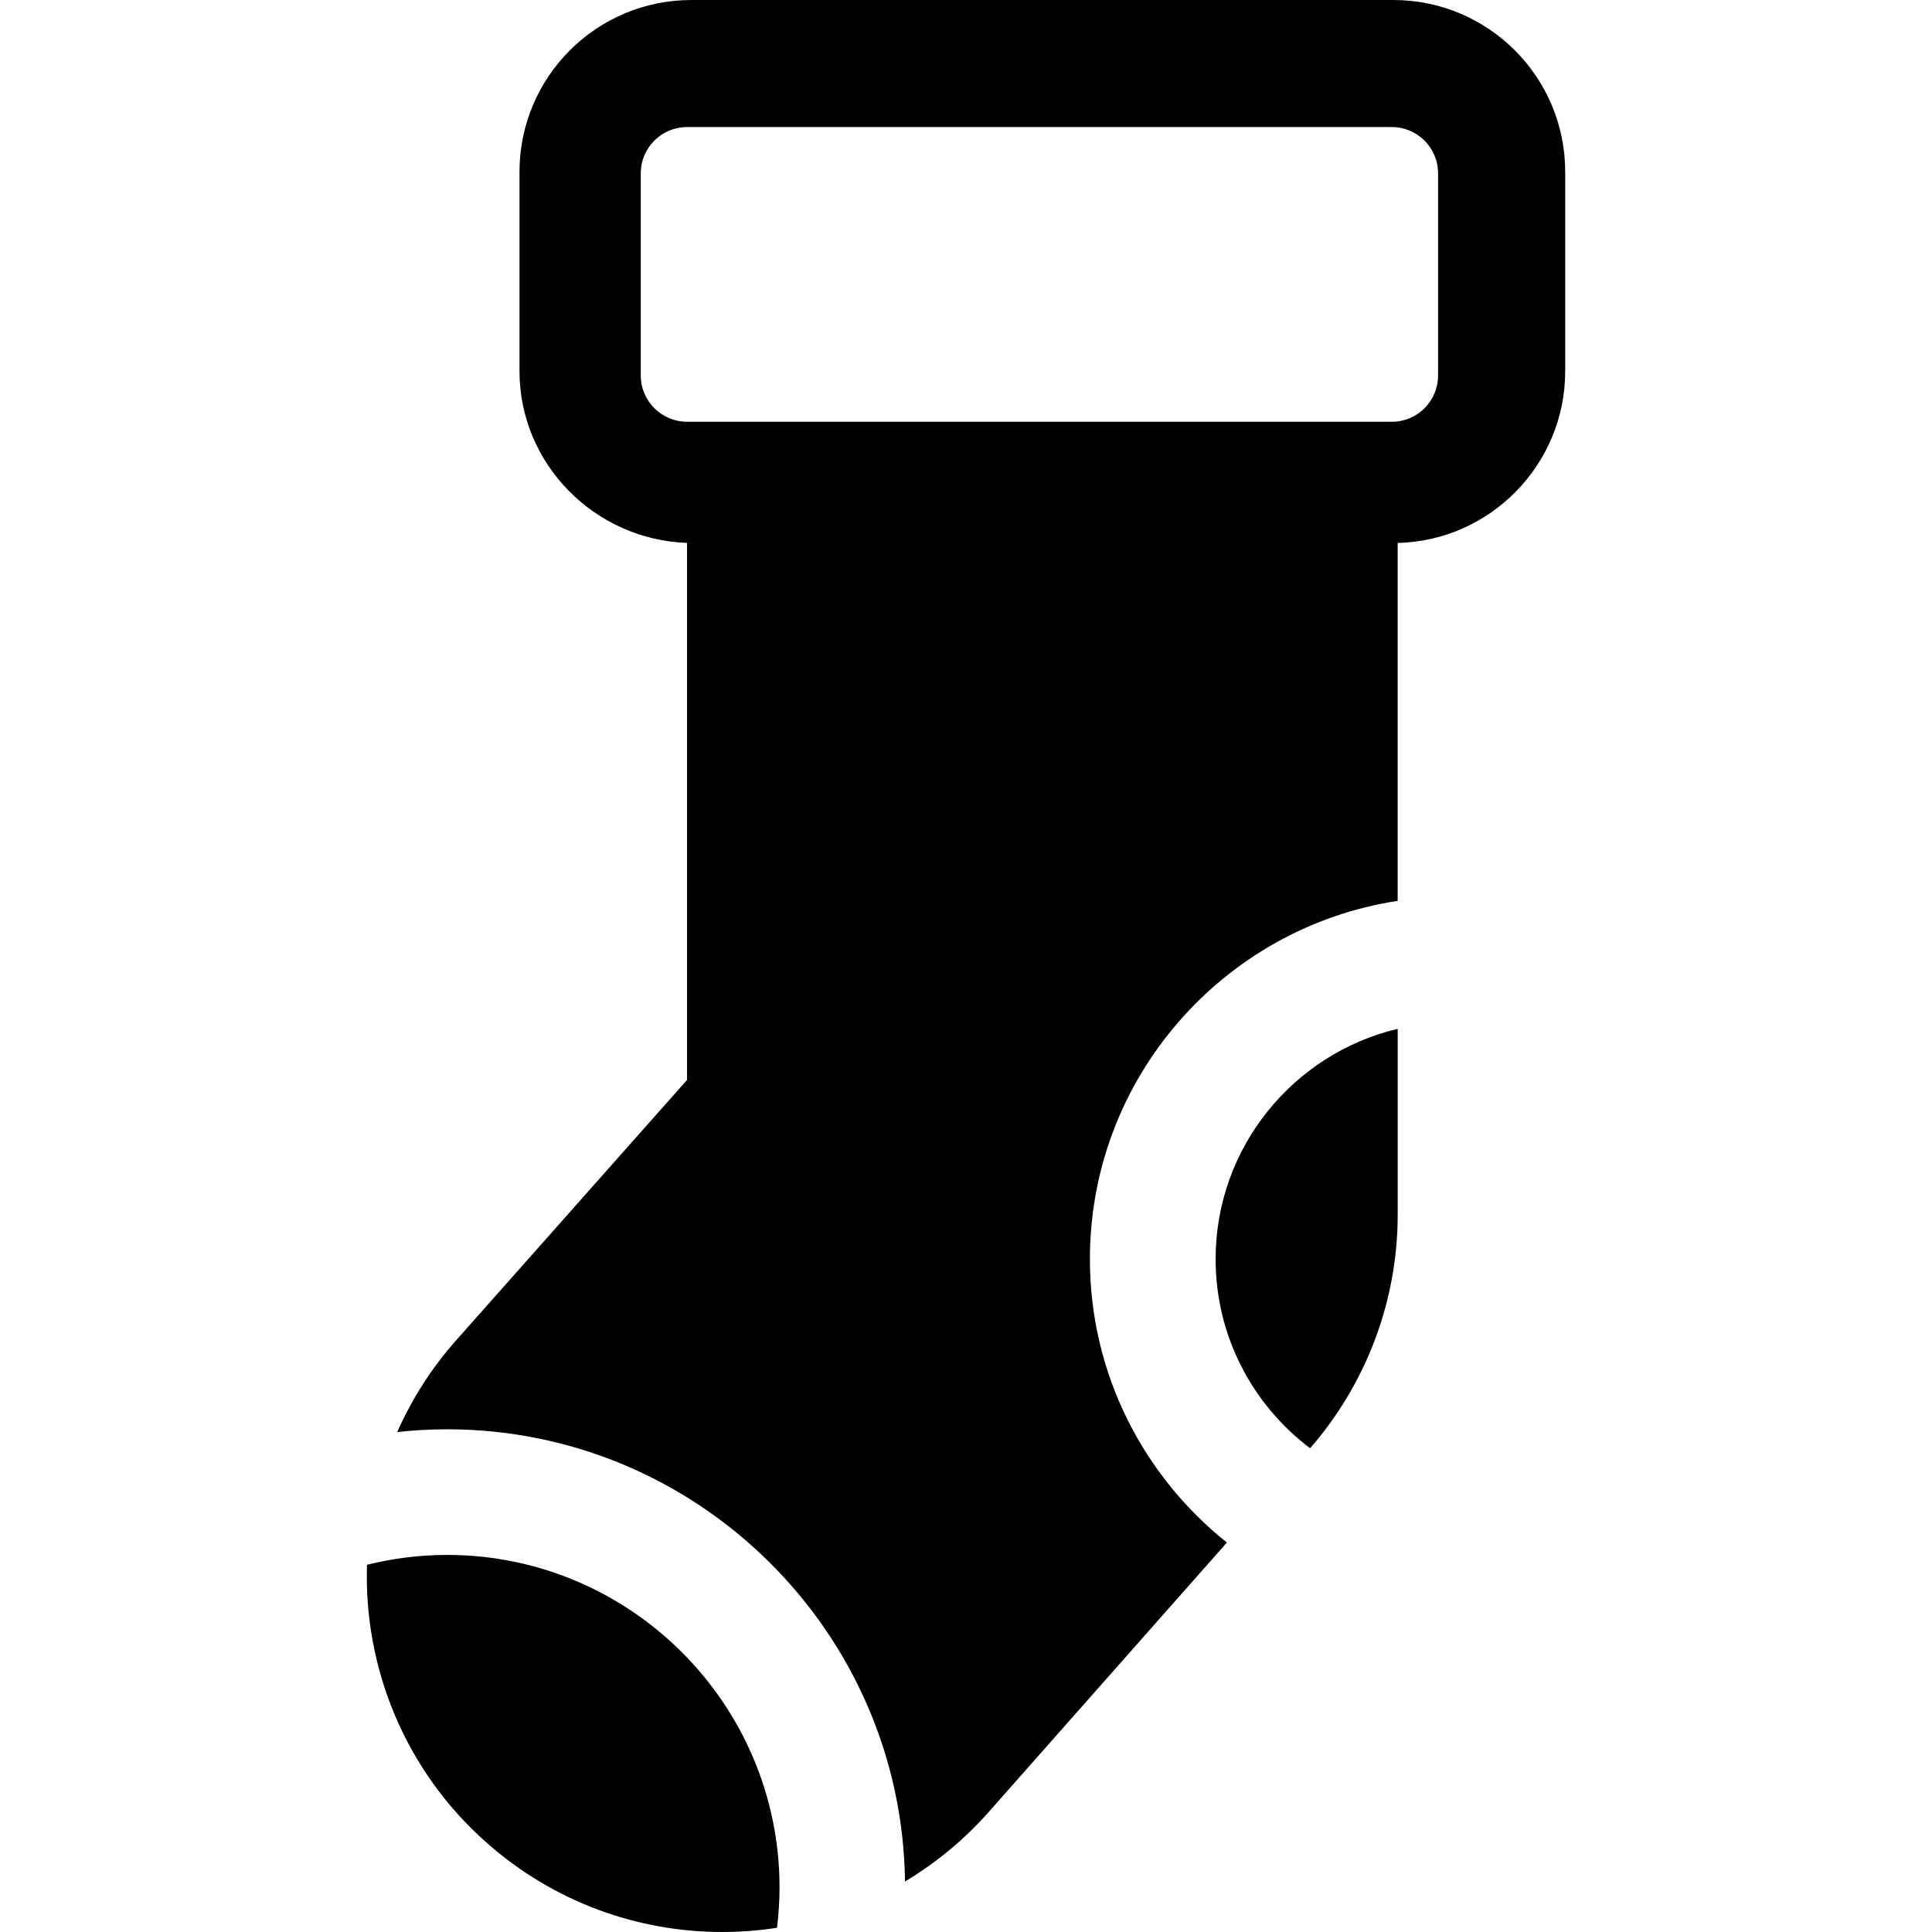 <?xml version="1.0" encoding="iso-8859-1"?>
<!-- Uploaded to: SVG Repo, www.svgrepo.com, Generator: SVG Repo Mixer Tools -->
<!DOCTYPE svg PUBLIC "-//W3C//DTD SVG 1.1//EN" "http://www.w3.org/Graphics/SVG/1.1/DTD/svg11.dtd">
<svg fill="#000000" version="1.1" id="Capa_1" xmlns="http://www.w3.org/2000/svg" xmlns:xlink="http://www.w3.org/1999/xlink" 
	 width="800px" height="800px" viewBox="0 0 46.101 46.102"
	 xml:space="preserve">
<g>
	<g>
		<path d="M29.007,30.046c0,1.842,0.886,3.481,2.255,4.513c1.345-1.546,2.09-3.524,2.09-5.574V24.55
			C30.863,25.141,29.007,27.38,29.007,30.046z"/>
		<path d="M10.668,37.104c-0.659,0-1.3,0.084-1.911,0.235c-0.079,2.438,0.888,4.894,2.858,6.636
			c1.617,1.426,3.618,2.127,5.617,2.127c0.438,0,0.874-0.033,1.309-0.101c0.038-0.315,0.06-0.638,0.06-0.963
			C18.6,40.664,15.043,37.104,10.668,37.104z"/>
		<path d="M33.248,0h-16.75c-2.265,0-4.102,1.836-4.102,4.101v4.756c0,2.216,1.793,4.021,3.998,4.098V25.77l-5.51,6.213
			c-0.595,0.67-1.062,1.412-1.406,2.189c0.391-0.043,0.788-0.066,1.189-0.066c5.98,0,10.852,4.828,10.928,10.791
			c0.731-0.438,1.409-0.992,2.004-1.666l5.677-6.422c-1.989-1.586-3.269-4.027-3.269-6.763c0-4.325,3.191-7.918,7.344-8.549v-8.541
			c2.206-0.051,3.998-1.866,3.998-4.099V4.101C37.349,1.836,35.512,0,33.248,0z M34.315,8.96c0,0.609-0.493,1.104-1.102,1.104
			H16.394c-0.608,0-1.104-0.494-1.104-1.104V4.135c0-0.609,0.495-1.103,1.104-1.103h16.819c0.607,0,1.102,0.494,1.102,1.103V8.96z"
			/>
	</g>
</g>
</svg>
